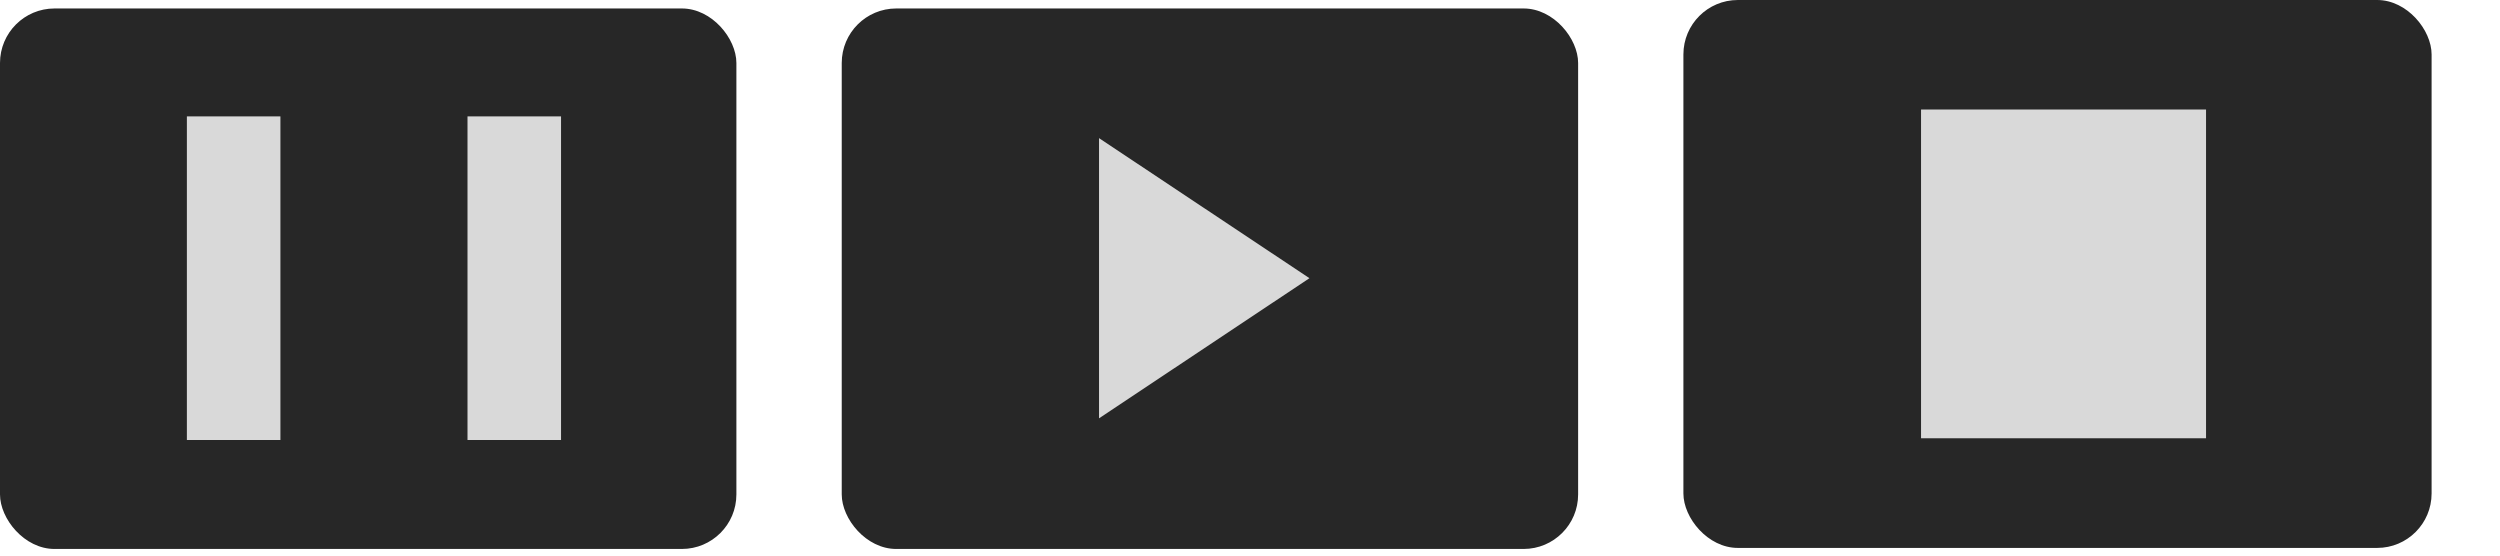 <?xml version="1.0" encoding="utf-8"?>
<svg xmlns="http://www.w3.org/2000/svg" fill="none" height="100%" overflow="visible" preserveAspectRatio="none" style="display: block;" viewBox="0 0 36 8" width="100%">
<g id="Group 142937">
<rect fill="#272727" height="7.783" id="Rectangle 372" rx="0.785" width="10.604" x="12.121" y="0.122"/>
<path d="M18.856 4.006L15.826 6.024L15.826 1.989L18.856 4.006Z" fill="#D9D9D9" id="Polygon 57"/>
<rect fill="#272727" height="7.783" id="Rectangle 373" rx="0.785" width="10.604" x="-0" y="0.122"/>
<rect fill="#272727" height="7.89" id="Rectangle 160768" rx="0.784" width="10.774" x="24.241" y="-1.12211e-05"/>
<rect fill="#D9D9D9" height="4.66" id="Rectangle 160766" width="1.347" x="2.691" y="1.676"/>
<rect fill="#D9D9D9" height="4.66" id="Rectangle 160767" width="1.347" x="6.732" y="1.676"/>
<rect fill="#D9D9D9" height="4.734" id="Rectangle 160769" width="4.104" x="27.663" y="1.577"/>
</g>
</svg>